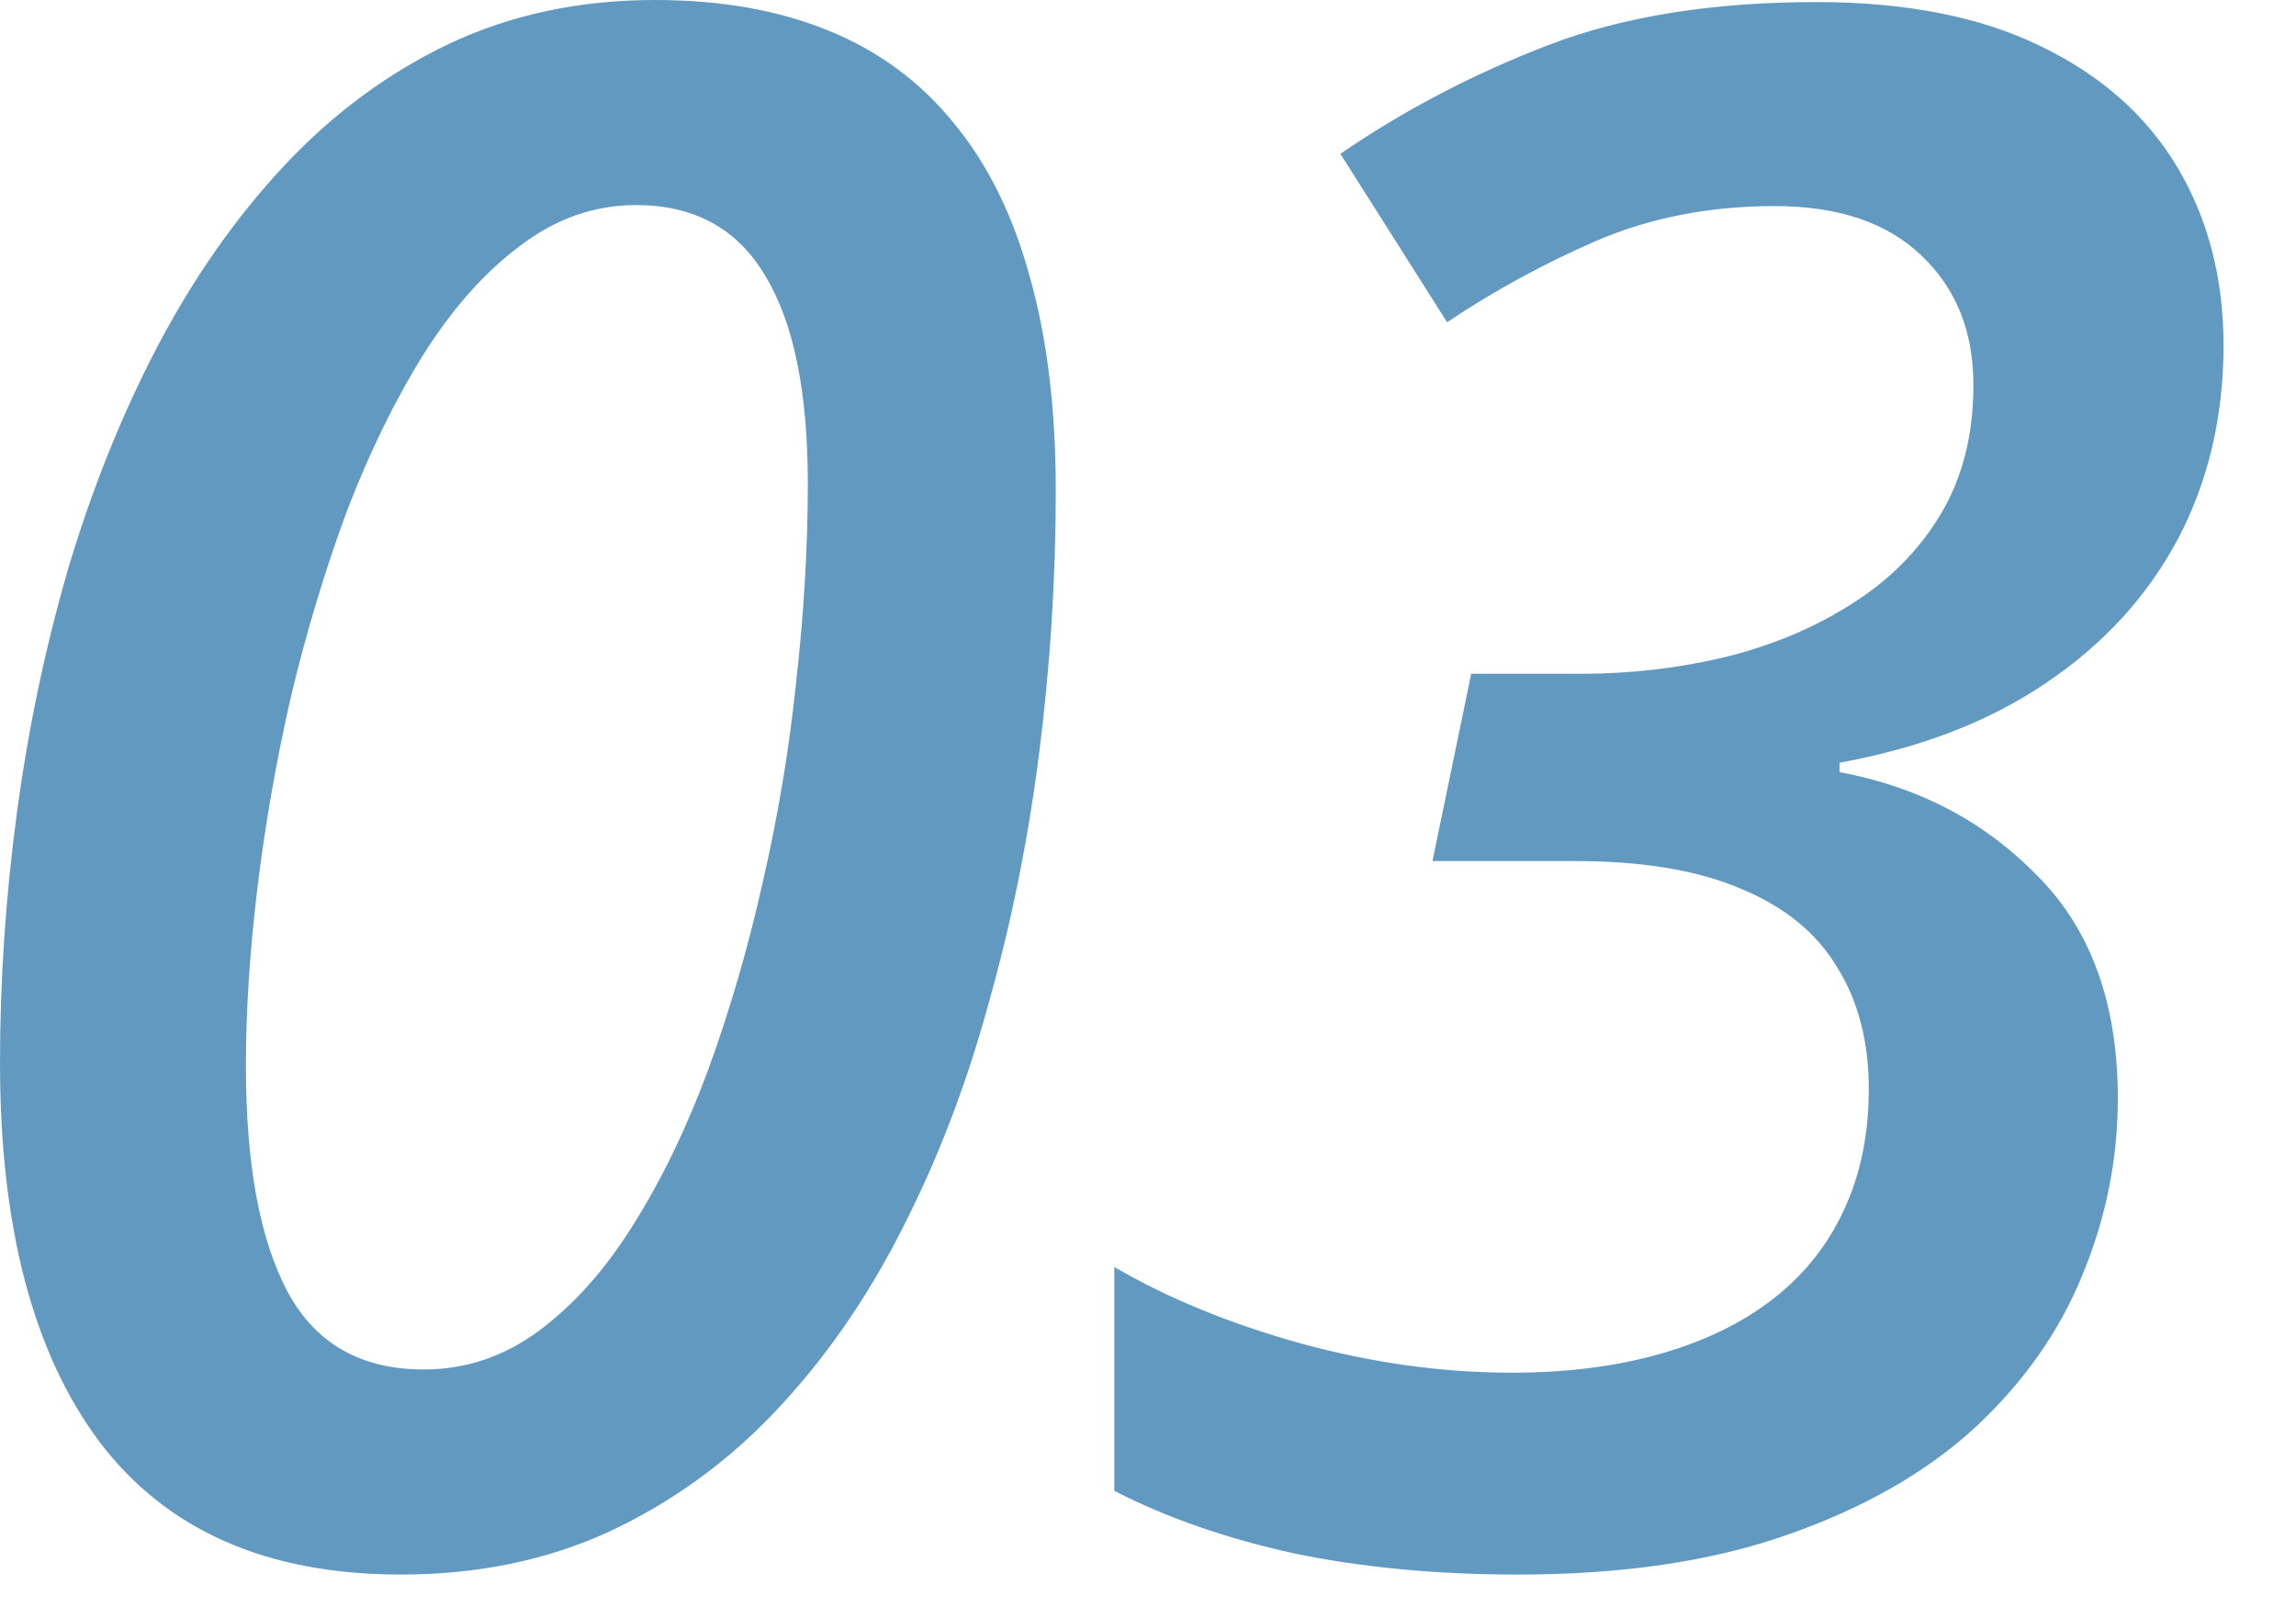 <svg width="30" height="21" viewBox="0 0 30 21" fill="none" xmlns="http://www.w3.org/2000/svg">
<path d="M5.236 20.576C3.486 20.576 2.174 19.997 1.299 18.84C0.433 17.682 0 16.033 0 13.891C0 12.815 0.073 11.73 0.219 10.637C0.365 9.543 0.588 8.477 0.889 7.438C1.199 6.398 1.586 5.432 2.051 4.539C2.525 3.637 3.076 2.848 3.705 2.174C4.343 1.49 5.063 0.957 5.865 0.574C6.676 0.191 7.574 0 8.559 0C9.415 0 10.167 0.132 10.815 0.396C11.471 0.661 12.018 1.062 12.455 1.6C12.902 2.137 13.234 2.807 13.453 3.609C13.681 4.411 13.795 5.346 13.795 6.412C13.795 7.561 13.722 8.709 13.576 9.857C13.43 10.997 13.207 12.095 12.906 13.152C12.615 14.21 12.236 15.19 11.771 16.092C11.316 16.985 10.769 17.769 10.131 18.443C9.502 19.109 8.777 19.633 7.957 20.016C7.146 20.389 6.239 20.576 5.236 20.576ZM5.537 17.896C6.084 17.896 6.585 17.728 7.041 17.391C7.497 17.053 7.907 16.593 8.271 16.01C8.645 15.417 8.973 14.738 9.256 13.973C9.538 13.198 9.775 12.382 9.967 11.525C10.167 10.659 10.313 9.785 10.404 8.9C10.505 8.007 10.555 7.146 10.555 6.316C10.555 5.113 10.368 4.206 9.994 3.596C9.63 2.985 9.069 2.68 8.312 2.68C7.766 2.68 7.26 2.857 6.795 3.213C6.33 3.559 5.906 4.038 5.523 4.648C5.15 5.25 4.817 5.934 4.525 6.699C4.243 7.465 4.001 8.267 3.801 9.105C3.609 9.944 3.464 10.778 3.363 11.607C3.263 12.437 3.213 13.212 3.213 13.932C3.213 15.217 3.395 16.201 3.76 16.885C4.124 17.559 4.717 17.896 5.537 17.896ZM19.838 20.576C18.781 20.576 17.81 20.485 16.926 20.303C16.042 20.111 15.253 19.838 14.56 19.482V16.557C15.262 16.967 16.074 17.299 16.994 17.555C17.924 17.81 18.844 17.938 19.756 17.938C20.476 17.938 21.123 17.855 21.697 17.691C22.271 17.527 22.759 17.29 23.16 16.98C23.57 16.662 23.88 16.274 24.09 15.818C24.309 15.354 24.418 14.825 24.418 14.232C24.418 13.613 24.281 13.084 24.008 12.646C23.744 12.2 23.329 11.858 22.764 11.621C22.199 11.375 21.469 11.252 20.576 11.252H18.717L19.223 8.805H20.658C21.305 8.805 21.934 8.732 22.545 8.586C23.165 8.431 23.716 8.199 24.199 7.889C24.691 7.579 25.079 7.187 25.361 6.713C25.644 6.239 25.785 5.678 25.785 5.031C25.785 4.329 25.557 3.764 25.102 3.336C24.655 2.908 24.017 2.693 23.188 2.693C22.34 2.693 21.565 2.844 20.863 3.145C20.171 3.445 19.519 3.801 18.908 4.211L17.514 2.01C18.352 1.436 19.259 0.962 20.234 0.588C21.21 0.214 22.376 0.027 23.734 0.027C24.901 0.027 25.876 0.219 26.66 0.602C27.453 0.984 28.05 1.513 28.451 2.188C28.852 2.862 29.053 3.637 29.053 4.512C29.053 5.451 28.852 6.298 28.451 7.055C28.05 7.802 27.476 8.426 26.729 8.928C25.99 9.429 25.092 9.775 24.035 9.967V10.09C25.065 10.281 25.926 10.732 26.619 11.443C27.321 12.145 27.672 13.116 27.672 14.355C27.672 15.148 27.517 15.919 27.207 16.666C26.906 17.404 26.437 18.07 25.799 18.662C25.161 19.245 24.345 19.71 23.352 20.057C22.367 20.403 21.196 20.576 19.838 20.576Z" fill="#6199C1"/>
</svg>
